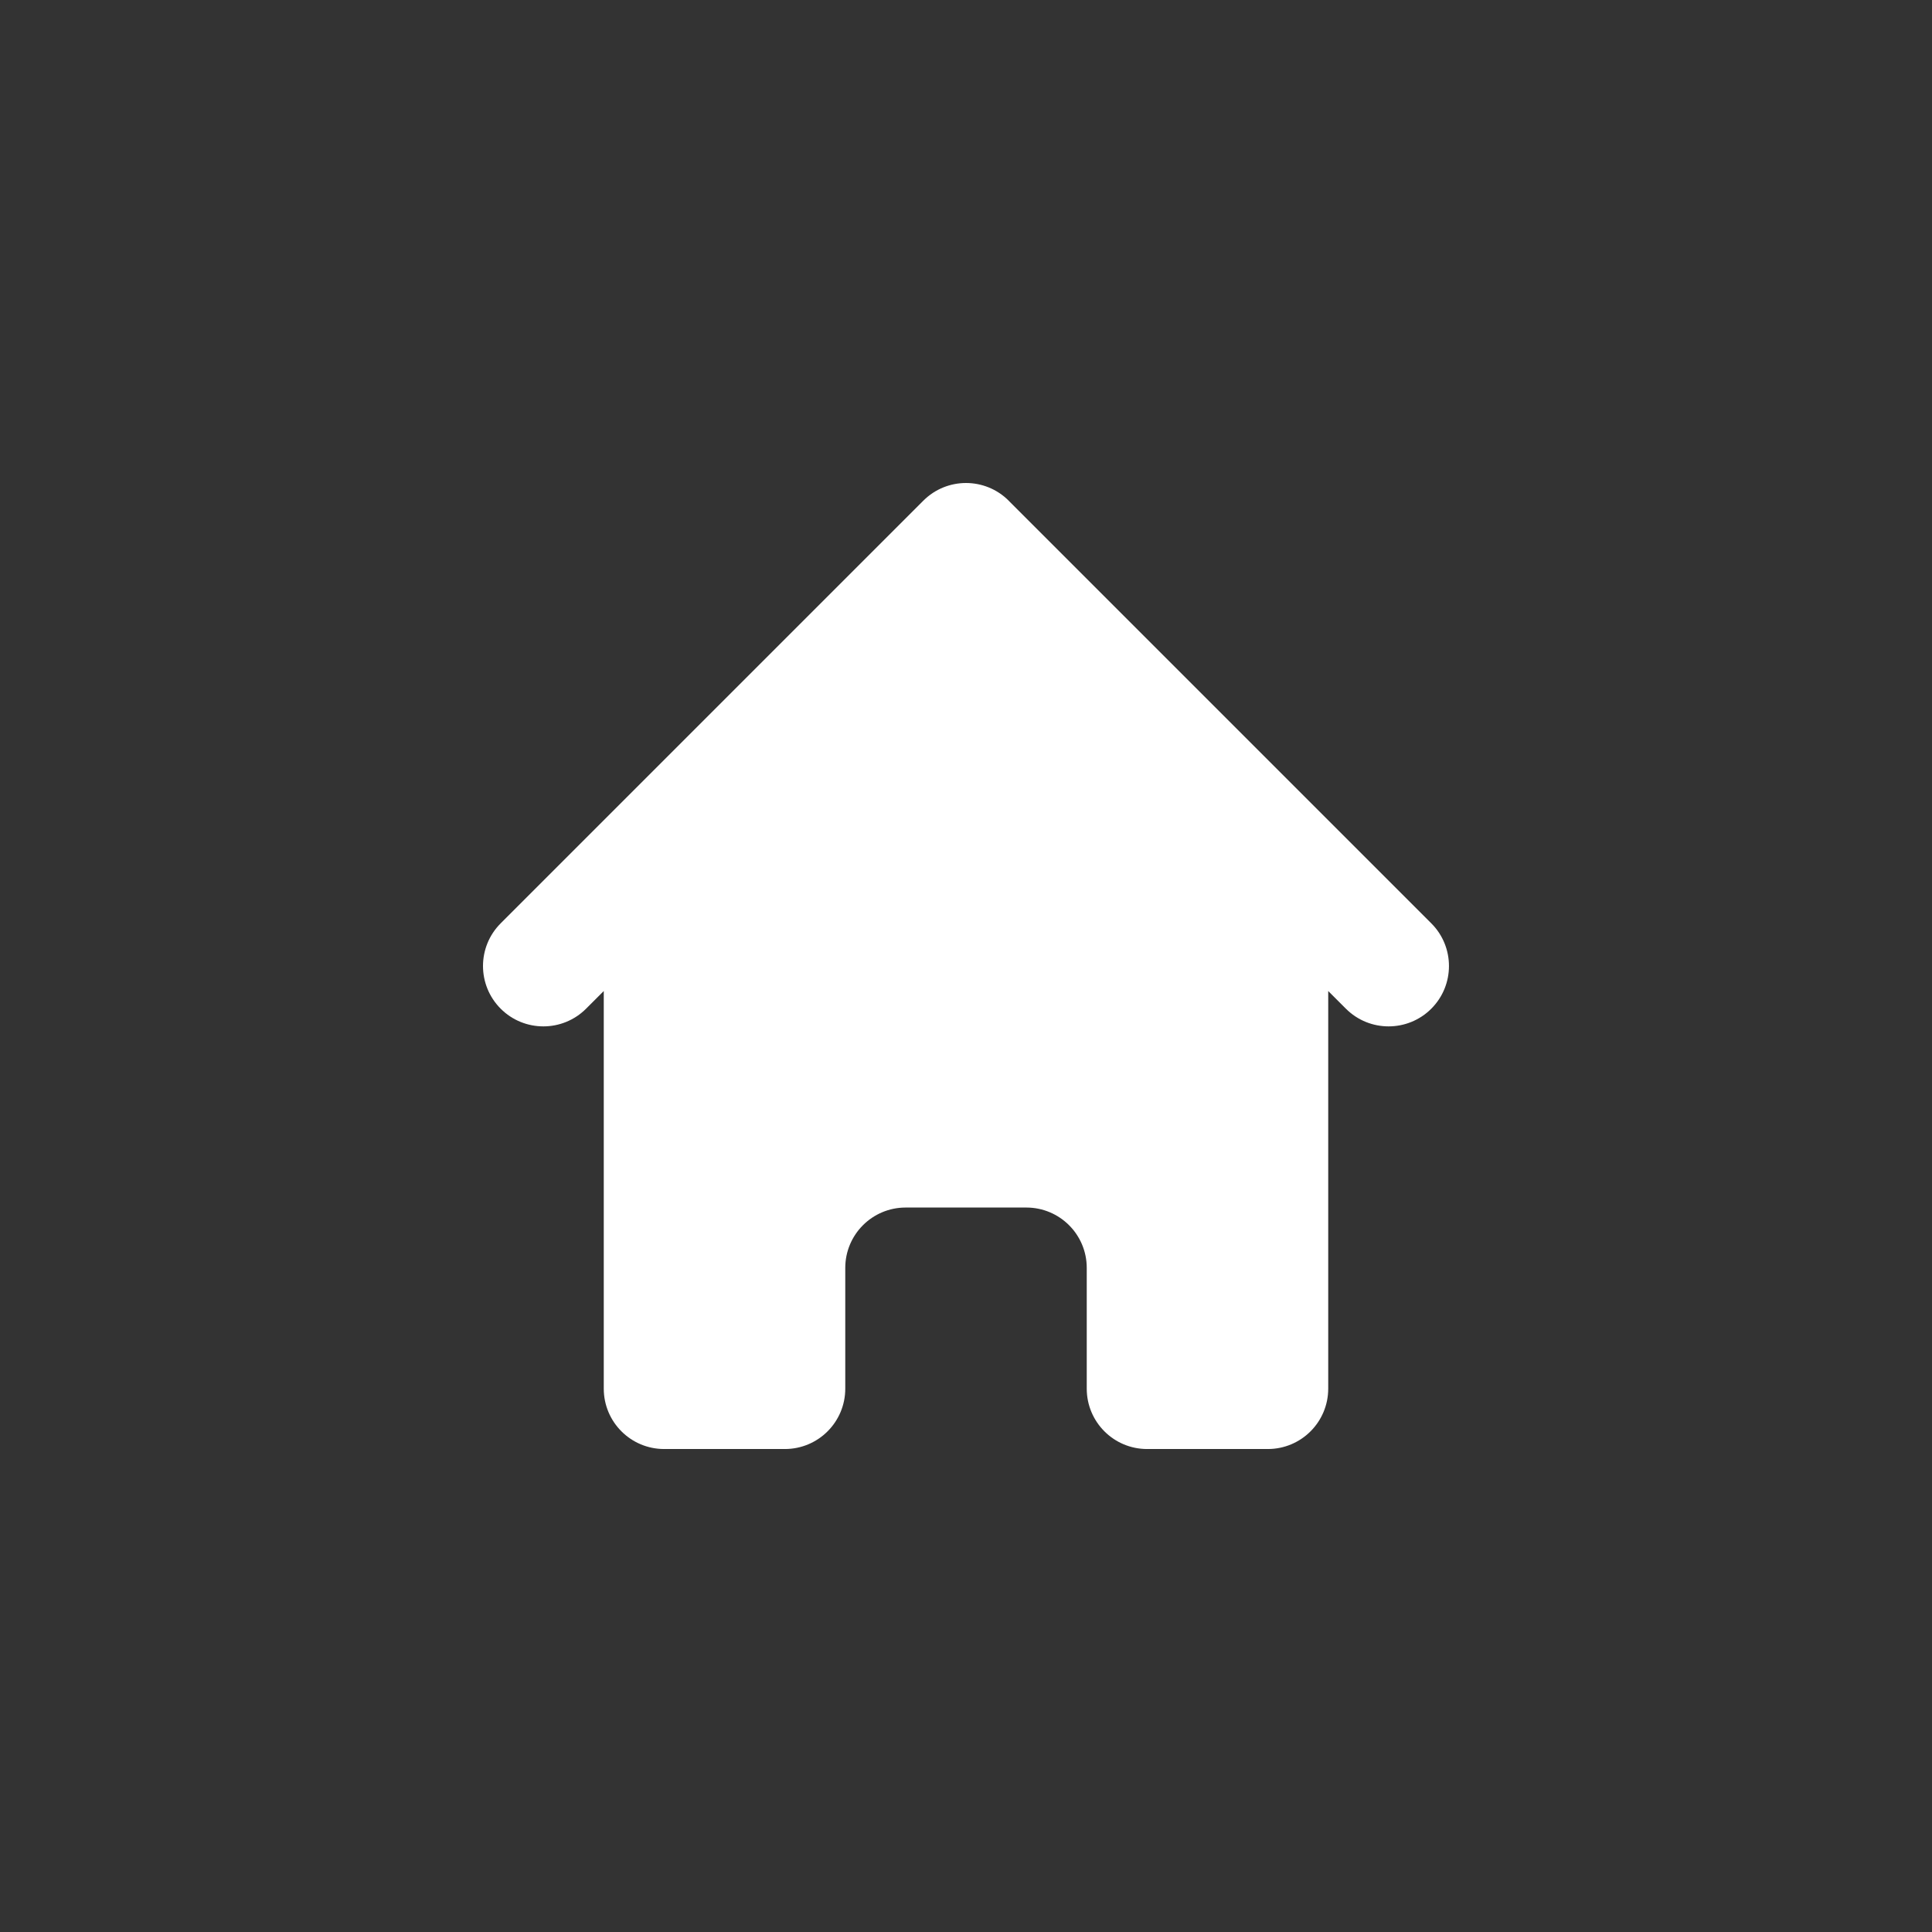 <?xml version="1.0" encoding="UTF-8"?>
<!DOCTYPE svg PUBLIC "-//W3C//DTD SVG 1.1//EN" "http://www.w3.org/Graphics/SVG/1.1/DTD/svg11.dtd">
<!-- Creator: CorelDRAW 2019 (64-Bit) -->
<svg xmlns="http://www.w3.org/2000/svg" xml:space="preserve" width="0.75in" height="0.75in" version="1.1" style="shape-rendering:geometricPrecision; text-rendering:geometricPrecision; image-rendering:optimizeQuality; fill-rule:evenodd; clip-rule:evenodd"
viewBox="0 0 749.99 749.99"
 xmlns:xlink="http://www.w3.org/1999/xlink"
 xmlns:xodm="http://www.corel.com/coreldraw/odm/2003">
 <rect x="0" y="0" width="749.99" height="749.99" fill="#333333" stroke="none"/>
 <defs>
  <style type="text/css">
   <![CDATA[
    .fil0 {fill:none}
    .fil1 {fill:white;fill-rule:nonzero}
   ]]>
  </style>
 </defs>
 <g id="Layer_x0020_1">
  <circle class="fil0" cx="368.05" cy="381.94" r="375"/>
  <path class="fil1" d="M391.57 194.36c-9.15,-9.15 -23.99,-9.15 -33.14,0l-164.07 164.07c-9.15,9.15 -9.15,23.98 0,33.14 9.15,9.15 23.99,9.15 33.15,0l6.87 -6.86 0 154.35c0,12.96 10.49,23.44 23.44,23.44l46.87 0c12.94,0 23.44,-10.48 23.44,-23.44l0 -46.87c0,-12.94 10.49,-23.43 23.43,-23.43l46.87 0c12.94,0 23.44,10.48 23.44,23.43l0 46.87c0,12.96 10.49,23.44 23.43,23.44l46.87 0c12.94,0 23.44,-10.48 23.44,-23.44l0 -154.35 6.86 6.86c9.15,9.15 24,9.15 33.15,0 9.15,-9.15 9.15,-23.99 0,-33.14l-164.07 -164.07z"/>
 </g>
</svg>
